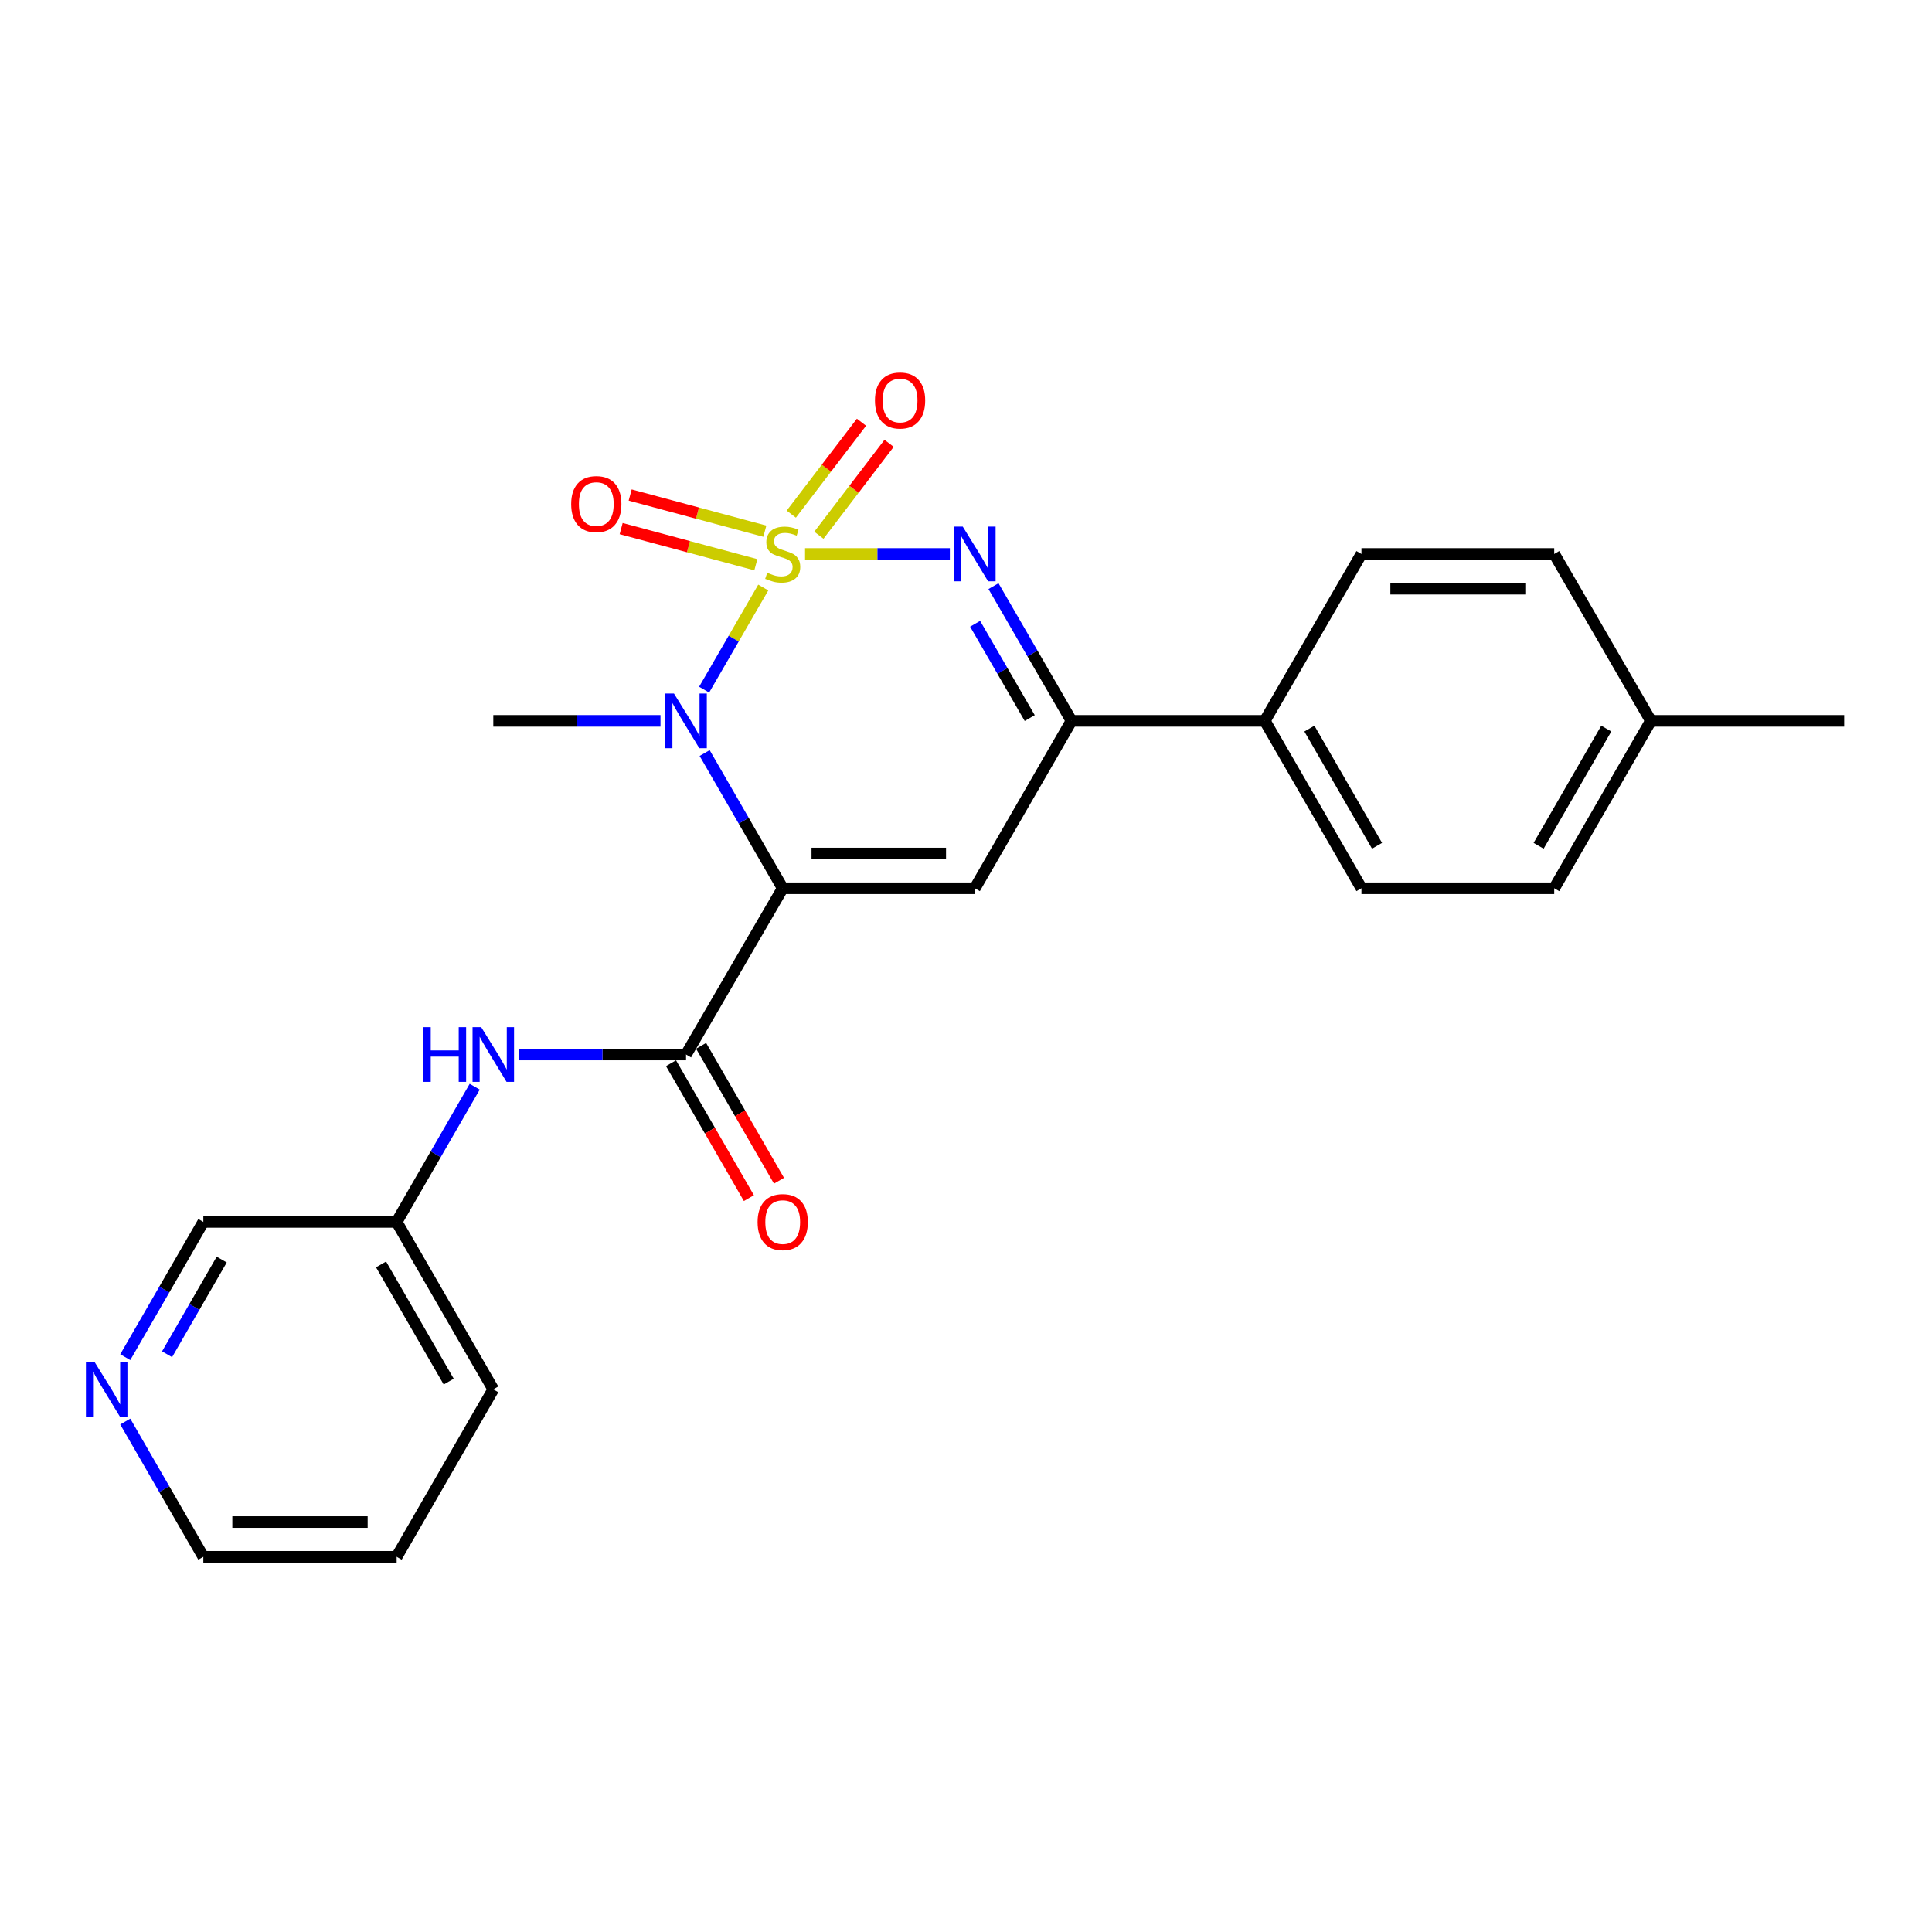 <?xml version='1.0' encoding='iso-8859-1'?>
<svg version='1.1' baseProfile='full'
              xmlns='http://www.w3.org/2000/svg'
                      xmlns:rdkit='http://www.rdkit.org/xml'
                      xmlns:xlink='http://www.w3.org/1999/xlink'
                  xml:space='preserve'
width='1000px' height='1000px' viewBox='0 0 1000 1000'>
<!-- END OF HEADER -->
<rect style='opacity:1.0;fill:#FFFFFF;stroke:none' width='1000' height='1000' x='0' y='0'> </rect>
<path class='bond-1' d='M 395.067,304.107 L 379.762,330.535' style='fill:none;fill-rule:evenodd;stroke:#CCCC00;stroke-width:6px;stroke-linecap:butt;stroke-linejoin:miter;stroke-opacity:1' />
<path class='bond-1' d='M 379.762,330.535 L 364.458,356.962' style='fill:none;fill-rule:evenodd;stroke:#0000FF;stroke-width:6px;stroke-linecap:butt;stroke-linejoin:miter;stroke-opacity:1' />
<path class='bond-2' d='M 416.695,286.732 L 454.17,286.732' style='fill:none;fill-rule:evenodd;stroke:#CCCC00;stroke-width:6px;stroke-linecap:butt;stroke-linejoin:miter;stroke-opacity:1' />
<path class='bond-2' d='M 454.17,286.732 L 491.644,286.732' style='fill:none;fill-rule:evenodd;stroke:#0000FF;stroke-width:6px;stroke-linecap:butt;stroke-linejoin:miter;stroke-opacity:1' />
<path class='bond-6' d='M 395.883,274.939 L 361.029,265.58' style='fill:none;fill-rule:evenodd;stroke:#CCCC00;stroke-width:6px;stroke-linecap:butt;stroke-linejoin:miter;stroke-opacity:1' />
<path class='bond-6' d='M 361.029,265.58 L 326.174,256.221' style='fill:none;fill-rule:evenodd;stroke:#FF0000;stroke-width:6px;stroke-linecap:butt;stroke-linejoin:miter;stroke-opacity:1' />
<path class='bond-6' d='M 391.22,292.308 L 356.365,282.949' style='fill:none;fill-rule:evenodd;stroke:#CCCC00;stroke-width:6px;stroke-linecap:butt;stroke-linejoin:miter;stroke-opacity:1' />
<path class='bond-6' d='M 356.365,282.949 L 321.51,273.59' style='fill:none;fill-rule:evenodd;stroke:#FF0000;stroke-width:6px;stroke-linecap:butt;stroke-linejoin:miter;stroke-opacity:1' />
<path class='bond-7' d='M 423.856,277.032 L 442.027,253.249' style='fill:none;fill-rule:evenodd;stroke:#CCCC00;stroke-width:6px;stroke-linecap:butt;stroke-linejoin:miter;stroke-opacity:1' />
<path class='bond-7' d='M 442.027,253.249 L 460.197,229.465' style='fill:none;fill-rule:evenodd;stroke:#FF0000;stroke-width:6px;stroke-linecap:butt;stroke-linejoin:miter;stroke-opacity:1' />
<path class='bond-7' d='M 409.565,266.114 L 427.736,242.331' style='fill:none;fill-rule:evenodd;stroke:#CCCC00;stroke-width:6px;stroke-linecap:butt;stroke-linejoin:miter;stroke-opacity:1' />
<path class='bond-7' d='M 427.736,242.331 L 445.907,218.547' style='fill:none;fill-rule:evenodd;stroke:#FF0000;stroke-width:6px;stroke-linecap:butt;stroke-linejoin:miter;stroke-opacity:1' />
<path class='bond-0' d='M 405.129,459.769 L 384.925,424.773' style='fill:none;fill-rule:evenodd;stroke:#000000;stroke-width:6px;stroke-linecap:butt;stroke-linejoin:miter;stroke-opacity:1' />
<path class='bond-0' d='M 384.925,424.773 L 364.722,389.777' style='fill:none;fill-rule:evenodd;stroke:#0000FF;stroke-width:6px;stroke-linecap:butt;stroke-linejoin:miter;stroke-opacity:1' />
<path class='bond-4' d='M 405.129,459.769 L 355.103,545.814' style='fill:none;fill-rule:evenodd;stroke:#000000;stroke-width:6px;stroke-linecap:butt;stroke-linejoin:miter;stroke-opacity:1' />
<path class='bond-24' d='M 405.129,459.769 L 504.582,459.769' style='fill:none;fill-rule:evenodd;stroke:#000000;stroke-width:6px;stroke-linecap:butt;stroke-linejoin:miter;stroke-opacity:1' />
<path class='bond-24' d='M 420.047,441.785 L 489.664,441.785' style='fill:none;fill-rule:evenodd;stroke:#000000;stroke-width:6px;stroke-linecap:butt;stroke-linejoin:miter;stroke-opacity:1' />
<path class='bond-14' d='M 341.869,373.116 L 298.6,373.116' style='fill:none;fill-rule:evenodd;stroke:#0000FF;stroke-width:6px;stroke-linecap:butt;stroke-linejoin:miter;stroke-opacity:1' />
<path class='bond-14' d='M 298.6,373.116 L 255.331,373.116' style='fill:none;fill-rule:evenodd;stroke:#000000;stroke-width:6px;stroke-linecap:butt;stroke-linejoin:miter;stroke-opacity:1' />
<path class='bond-5' d='M 514.227,303.387 L 534.417,338.252' style='fill:none;fill-rule:evenodd;stroke:#0000FF;stroke-width:6px;stroke-linecap:butt;stroke-linejoin:miter;stroke-opacity:1' />
<path class='bond-5' d='M 534.417,338.252 L 554.607,373.116' style='fill:none;fill-rule:evenodd;stroke:#000000;stroke-width:6px;stroke-linecap:butt;stroke-linejoin:miter;stroke-opacity:1' />
<path class='bond-5' d='M 504.721,322.859 L 518.854,347.264' style='fill:none;fill-rule:evenodd;stroke:#0000FF;stroke-width:6px;stroke-linecap:butt;stroke-linejoin:miter;stroke-opacity:1' />
<path class='bond-5' d='M 518.854,347.264 L 532.988,371.669' style='fill:none;fill-rule:evenodd;stroke:#000000;stroke-width:6px;stroke-linecap:butt;stroke-linejoin:miter;stroke-opacity:1' />
<path class='bond-3' d='M 504.582,459.769 L 554.607,373.116' style='fill:none;fill-rule:evenodd;stroke:#000000;stroke-width:6px;stroke-linecap:butt;stroke-linejoin:miter;stroke-opacity:1' />
<path class='bond-8' d='M 355.103,545.814 L 311.834,545.814' style='fill:none;fill-rule:evenodd;stroke:#000000;stroke-width:6px;stroke-linecap:butt;stroke-linejoin:miter;stroke-opacity:1' />
<path class='bond-8' d='M 311.834,545.814 L 268.565,545.814' style='fill:none;fill-rule:evenodd;stroke:#0000FF;stroke-width:6px;stroke-linecap:butt;stroke-linejoin:miter;stroke-opacity:1' />
<path class='bond-10' d='M 347.316,550.31 L 367.473,585.226' style='fill:none;fill-rule:evenodd;stroke:#000000;stroke-width:6px;stroke-linecap:butt;stroke-linejoin:miter;stroke-opacity:1' />
<path class='bond-10' d='M 367.473,585.226 L 387.63,620.142' style='fill:none;fill-rule:evenodd;stroke:#FF0000;stroke-width:6px;stroke-linecap:butt;stroke-linejoin:miter;stroke-opacity:1' />
<path class='bond-10' d='M 362.891,541.318 L 383.048,576.234' style='fill:none;fill-rule:evenodd;stroke:#000000;stroke-width:6px;stroke-linecap:butt;stroke-linejoin:miter;stroke-opacity:1' />
<path class='bond-10' d='M 383.048,576.234 L 403.205,611.15' style='fill:none;fill-rule:evenodd;stroke:#FF0000;stroke-width:6px;stroke-linecap:butt;stroke-linejoin:miter;stroke-opacity:1' />
<path class='bond-9' d='M 554.607,373.116 L 654.659,373.116' style='fill:none;fill-rule:evenodd;stroke:#000000;stroke-width:6px;stroke-linecap:butt;stroke-linejoin:miter;stroke-opacity:1' />
<path class='bond-15' d='M 245.712,562.475 L 225.509,597.471' style='fill:none;fill-rule:evenodd;stroke:#0000FF;stroke-width:6px;stroke-linecap:butt;stroke-linejoin:miter;stroke-opacity:1' />
<path class='bond-15' d='M 225.509,597.471 L 205.305,632.467' style='fill:none;fill-rule:evenodd;stroke:#000000;stroke-width:6px;stroke-linecap:butt;stroke-linejoin:miter;stroke-opacity:1' />
<path class='bond-12' d='M 654.659,373.116 L 704.685,459.769' style='fill:none;fill-rule:evenodd;stroke:#000000;stroke-width:6px;stroke-linecap:butt;stroke-linejoin:miter;stroke-opacity:1' />
<path class='bond-12' d='M 677.738,377.122 L 712.757,437.78' style='fill:none;fill-rule:evenodd;stroke:#000000;stroke-width:6px;stroke-linecap:butt;stroke-linejoin:miter;stroke-opacity:1' />
<path class='bond-13' d='M 654.659,373.116 L 704.685,286.732' style='fill:none;fill-rule:evenodd;stroke:#000000;stroke-width:6px;stroke-linecap:butt;stroke-linejoin:miter;stroke-opacity:1' />
<path class='bond-11' d='M 64.835,702.47 L 85.039,667.469' style='fill:none;fill-rule:evenodd;stroke:#0000FF;stroke-width:6px;stroke-linecap:butt;stroke-linejoin:miter;stroke-opacity:1' />
<path class='bond-11' d='M 85.039,667.469 L 105.243,632.467' style='fill:none;fill-rule:evenodd;stroke:#000000;stroke-width:6px;stroke-linecap:butt;stroke-linejoin:miter;stroke-opacity:1' />
<path class='bond-11' d='M 86.472,700.96 L 100.614,676.459' style='fill:none;fill-rule:evenodd;stroke:#0000FF;stroke-width:6px;stroke-linecap:butt;stroke-linejoin:miter;stroke-opacity:1' />
<path class='bond-11' d='M 100.614,676.459 L 114.757,651.959' style='fill:none;fill-rule:evenodd;stroke:#000000;stroke-width:6px;stroke-linecap:butt;stroke-linejoin:miter;stroke-opacity:1' />
<path class='bond-26' d='M 64.835,735.793 L 85.039,770.794' style='fill:none;fill-rule:evenodd;stroke:#0000FF;stroke-width:6px;stroke-linecap:butt;stroke-linejoin:miter;stroke-opacity:1' />
<path class='bond-26' d='M 85.039,770.794 L 105.243,805.795' style='fill:none;fill-rule:evenodd;stroke:#000000;stroke-width:6px;stroke-linecap:butt;stroke-linejoin:miter;stroke-opacity:1' />
<path class='bond-17' d='M 704.685,459.769 L 804.458,459.769' style='fill:none;fill-rule:evenodd;stroke:#000000;stroke-width:6px;stroke-linecap:butt;stroke-linejoin:miter;stroke-opacity:1' />
<path class='bond-16' d='M 704.685,286.732 L 804.458,286.732' style='fill:none;fill-rule:evenodd;stroke:#000000;stroke-width:6px;stroke-linecap:butt;stroke-linejoin:miter;stroke-opacity:1' />
<path class='bond-16' d='M 719.651,304.716 L 789.492,304.716' style='fill:none;fill-rule:evenodd;stroke:#000000;stroke-width:6px;stroke-linecap:butt;stroke-linejoin:miter;stroke-opacity:1' />
<path class='bond-19' d='M 205.305,632.467 L 105.243,632.467' style='fill:none;fill-rule:evenodd;stroke:#000000;stroke-width:6px;stroke-linecap:butt;stroke-linejoin:miter;stroke-opacity:1' />
<path class='bond-21' d='M 205.305,632.467 L 255.331,719.131' style='fill:none;fill-rule:evenodd;stroke:#000000;stroke-width:6px;stroke-linecap:butt;stroke-linejoin:miter;stroke-opacity:1' />
<path class='bond-21' d='M 197.233,654.458 L 232.252,715.122' style='fill:none;fill-rule:evenodd;stroke:#000000;stroke-width:6px;stroke-linecap:butt;stroke-linejoin:miter;stroke-opacity:1' />
<path class='bond-18' d='M 804.458,286.732 L 854.484,373.116' style='fill:none;fill-rule:evenodd;stroke:#000000;stroke-width:6px;stroke-linecap:butt;stroke-linejoin:miter;stroke-opacity:1' />
<path class='bond-25' d='M 804.458,459.769 L 854.484,373.116' style='fill:none;fill-rule:evenodd;stroke:#000000;stroke-width:6px;stroke-linecap:butt;stroke-linejoin:miter;stroke-opacity:1' />
<path class='bond-25' d='M 796.386,437.78 L 831.405,377.122' style='fill:none;fill-rule:evenodd;stroke:#000000;stroke-width:6px;stroke-linecap:butt;stroke-linejoin:miter;stroke-opacity:1' />
<path class='bond-22' d='M 854.484,373.116 L 954.545,373.116' style='fill:none;fill-rule:evenodd;stroke:#000000;stroke-width:6px;stroke-linecap:butt;stroke-linejoin:miter;stroke-opacity:1' />
<path class='bond-20' d='M 105.243,805.795 L 205.305,805.795' style='fill:none;fill-rule:evenodd;stroke:#000000;stroke-width:6px;stroke-linecap:butt;stroke-linejoin:miter;stroke-opacity:1' />
<path class='bond-20' d='M 120.252,787.811 L 190.296,787.811' style='fill:none;fill-rule:evenodd;stroke:#000000;stroke-width:6px;stroke-linecap:butt;stroke-linejoin:miter;stroke-opacity:1' />
<path class='bond-23' d='M 255.331,719.131 L 205.305,805.795' style='fill:none;fill-rule:evenodd;stroke:#000000;stroke-width:6px;stroke-linecap:butt;stroke-linejoin:miter;stroke-opacity:1' />
<path  class='atom-0' d='M 397.129 296.452
Q 397.449 296.572, 398.769 297.132
Q 400.089 297.692, 401.529 298.052
Q 403.009 298.372, 404.449 298.372
Q 407.129 298.372, 408.689 297.092
Q 410.249 295.772, 410.249 293.492
Q 410.249 291.932, 409.449 290.972
Q 408.689 290.012, 407.489 289.492
Q 406.289 288.972, 404.289 288.372
Q 401.769 287.612, 400.249 286.892
Q 398.769 286.172, 397.689 284.652
Q 396.649 283.132, 396.649 280.572
Q 396.649 277.012, 399.049 274.812
Q 401.489 272.612, 406.289 272.612
Q 409.569 272.612, 413.289 274.172
L 412.369 277.252
Q 408.969 275.852, 406.409 275.852
Q 403.649 275.852, 402.129 277.012
Q 400.609 278.132, 400.649 280.092
Q 400.649 281.612, 401.409 282.532
Q 402.209 283.452, 403.329 283.972
Q 404.489 284.492, 406.409 285.092
Q 408.969 285.892, 410.489 286.692
Q 412.009 287.492, 413.089 289.132
Q 414.209 290.732, 414.209 293.492
Q 414.209 297.412, 411.569 299.532
Q 408.969 301.612, 404.609 301.612
Q 402.089 301.612, 400.169 301.052
Q 398.289 300.532, 396.049 299.612
L 397.129 296.452
' fill='#CCCC00'/>
<path  class='atom-2' d='M 348.843 358.956
L 358.123 373.956
Q 359.043 375.436, 360.523 378.116
Q 362.003 380.796, 362.083 380.956
L 362.083 358.956
L 365.843 358.956
L 365.843 387.276
L 361.963 387.276
L 352.003 370.876
Q 350.843 368.956, 349.603 366.756
Q 348.403 364.556, 348.043 363.876
L 348.043 387.276
L 344.363 387.276
L 344.363 358.956
L 348.843 358.956
' fill='#0000FF'/>
<path  class='atom-3' d='M 498.322 272.572
L 507.602 287.572
Q 508.522 289.052, 510.002 291.732
Q 511.482 294.412, 511.562 294.572
L 511.562 272.572
L 515.322 272.572
L 515.322 300.892
L 511.442 300.892
L 501.482 284.492
Q 500.322 282.572, 499.082 280.372
Q 497.882 278.172, 497.522 277.492
L 497.522 300.892
L 493.842 300.892
L 493.842 272.572
L 498.322 272.572
' fill='#0000FF'/>
<path  class='atom-7' d='M 295.644 260.905
Q 295.644 254.105, 299.004 250.305
Q 302.364 246.505, 308.644 246.505
Q 314.924 246.505, 318.284 250.305
Q 321.644 254.105, 321.644 260.905
Q 321.644 267.785, 318.244 271.705
Q 314.844 275.585, 308.644 275.585
Q 302.404 275.585, 299.004 271.705
Q 295.644 267.825, 295.644 260.905
M 308.644 272.385
Q 312.964 272.385, 315.284 269.505
Q 317.644 266.585, 317.644 260.905
Q 317.644 255.345, 315.284 252.545
Q 312.964 249.705, 308.644 249.705
Q 304.324 249.705, 301.964 252.505
Q 299.644 255.305, 299.644 260.905
Q 299.644 266.625, 301.964 269.505
Q 304.324 272.385, 308.644 272.385
' fill='#FF0000'/>
<path  class='atom-8' d='M 452.876 207.302
Q 452.876 200.502, 456.236 196.702
Q 459.596 192.902, 465.876 192.902
Q 472.156 192.902, 475.516 196.702
Q 478.876 200.502, 478.876 207.302
Q 478.876 214.182, 475.476 218.102
Q 472.076 221.982, 465.876 221.982
Q 459.636 221.982, 456.236 218.102
Q 452.876 214.222, 452.876 207.302
M 465.876 218.782
Q 470.196 218.782, 472.516 215.902
Q 474.876 212.982, 474.876 207.302
Q 474.876 201.742, 472.516 198.942
Q 470.196 196.102, 465.876 196.102
Q 461.556 196.102, 459.196 198.902
Q 456.876 201.702, 456.876 207.302
Q 456.876 213.022, 459.196 215.902
Q 461.556 218.782, 465.876 218.782
' fill='#FF0000'/>
<path  class='atom-9' d='M 219.111 531.654
L 222.951 531.654
L 222.951 543.694
L 237.431 543.694
L 237.431 531.654
L 241.271 531.654
L 241.271 559.974
L 237.431 559.974
L 237.431 546.894
L 222.951 546.894
L 222.951 559.974
L 219.111 559.974
L 219.111 531.654
' fill='#0000FF'/>
<path  class='atom-9' d='M 249.071 531.654
L 258.351 546.654
Q 259.271 548.134, 260.751 550.814
Q 262.231 553.494, 262.311 553.654
L 262.311 531.654
L 266.071 531.654
L 266.071 559.974
L 262.191 559.974
L 252.231 543.574
Q 251.071 541.654, 249.831 539.454
Q 248.631 537.254, 248.271 536.574
L 248.271 559.974
L 244.591 559.974
L 244.591 531.654
L 249.071 531.654
' fill='#0000FF'/>
<path  class='atom-11' d='M 392.129 632.547
Q 392.129 625.747, 395.489 621.947
Q 398.849 618.147, 405.129 618.147
Q 411.409 618.147, 414.769 621.947
Q 418.129 625.747, 418.129 632.547
Q 418.129 639.427, 414.729 643.347
Q 411.329 647.227, 405.129 647.227
Q 398.889 647.227, 395.489 643.347
Q 392.129 639.467, 392.129 632.547
M 405.129 644.027
Q 409.449 644.027, 411.769 641.147
Q 414.129 638.227, 414.129 632.547
Q 414.129 626.987, 411.769 624.187
Q 409.449 621.347, 405.129 621.347
Q 400.809 621.347, 398.449 624.147
Q 396.129 626.947, 396.129 632.547
Q 396.129 638.267, 398.449 641.147
Q 400.809 644.027, 405.129 644.027
' fill='#FF0000'/>
<path  class='atom-12' d='M 48.957 704.971
L 58.237 719.971
Q 59.157 721.451, 60.637 724.131
Q 62.117 726.811, 62.197 726.971
L 62.197 704.971
L 65.957 704.971
L 65.957 733.291
L 62.077 733.291
L 52.117 716.891
Q 50.957 714.971, 49.717 712.771
Q 48.517 710.571, 48.157 709.891
L 48.157 733.291
L 44.477 733.291
L 44.477 704.971
L 48.957 704.971
' fill='#0000FF'/>
</svg>
